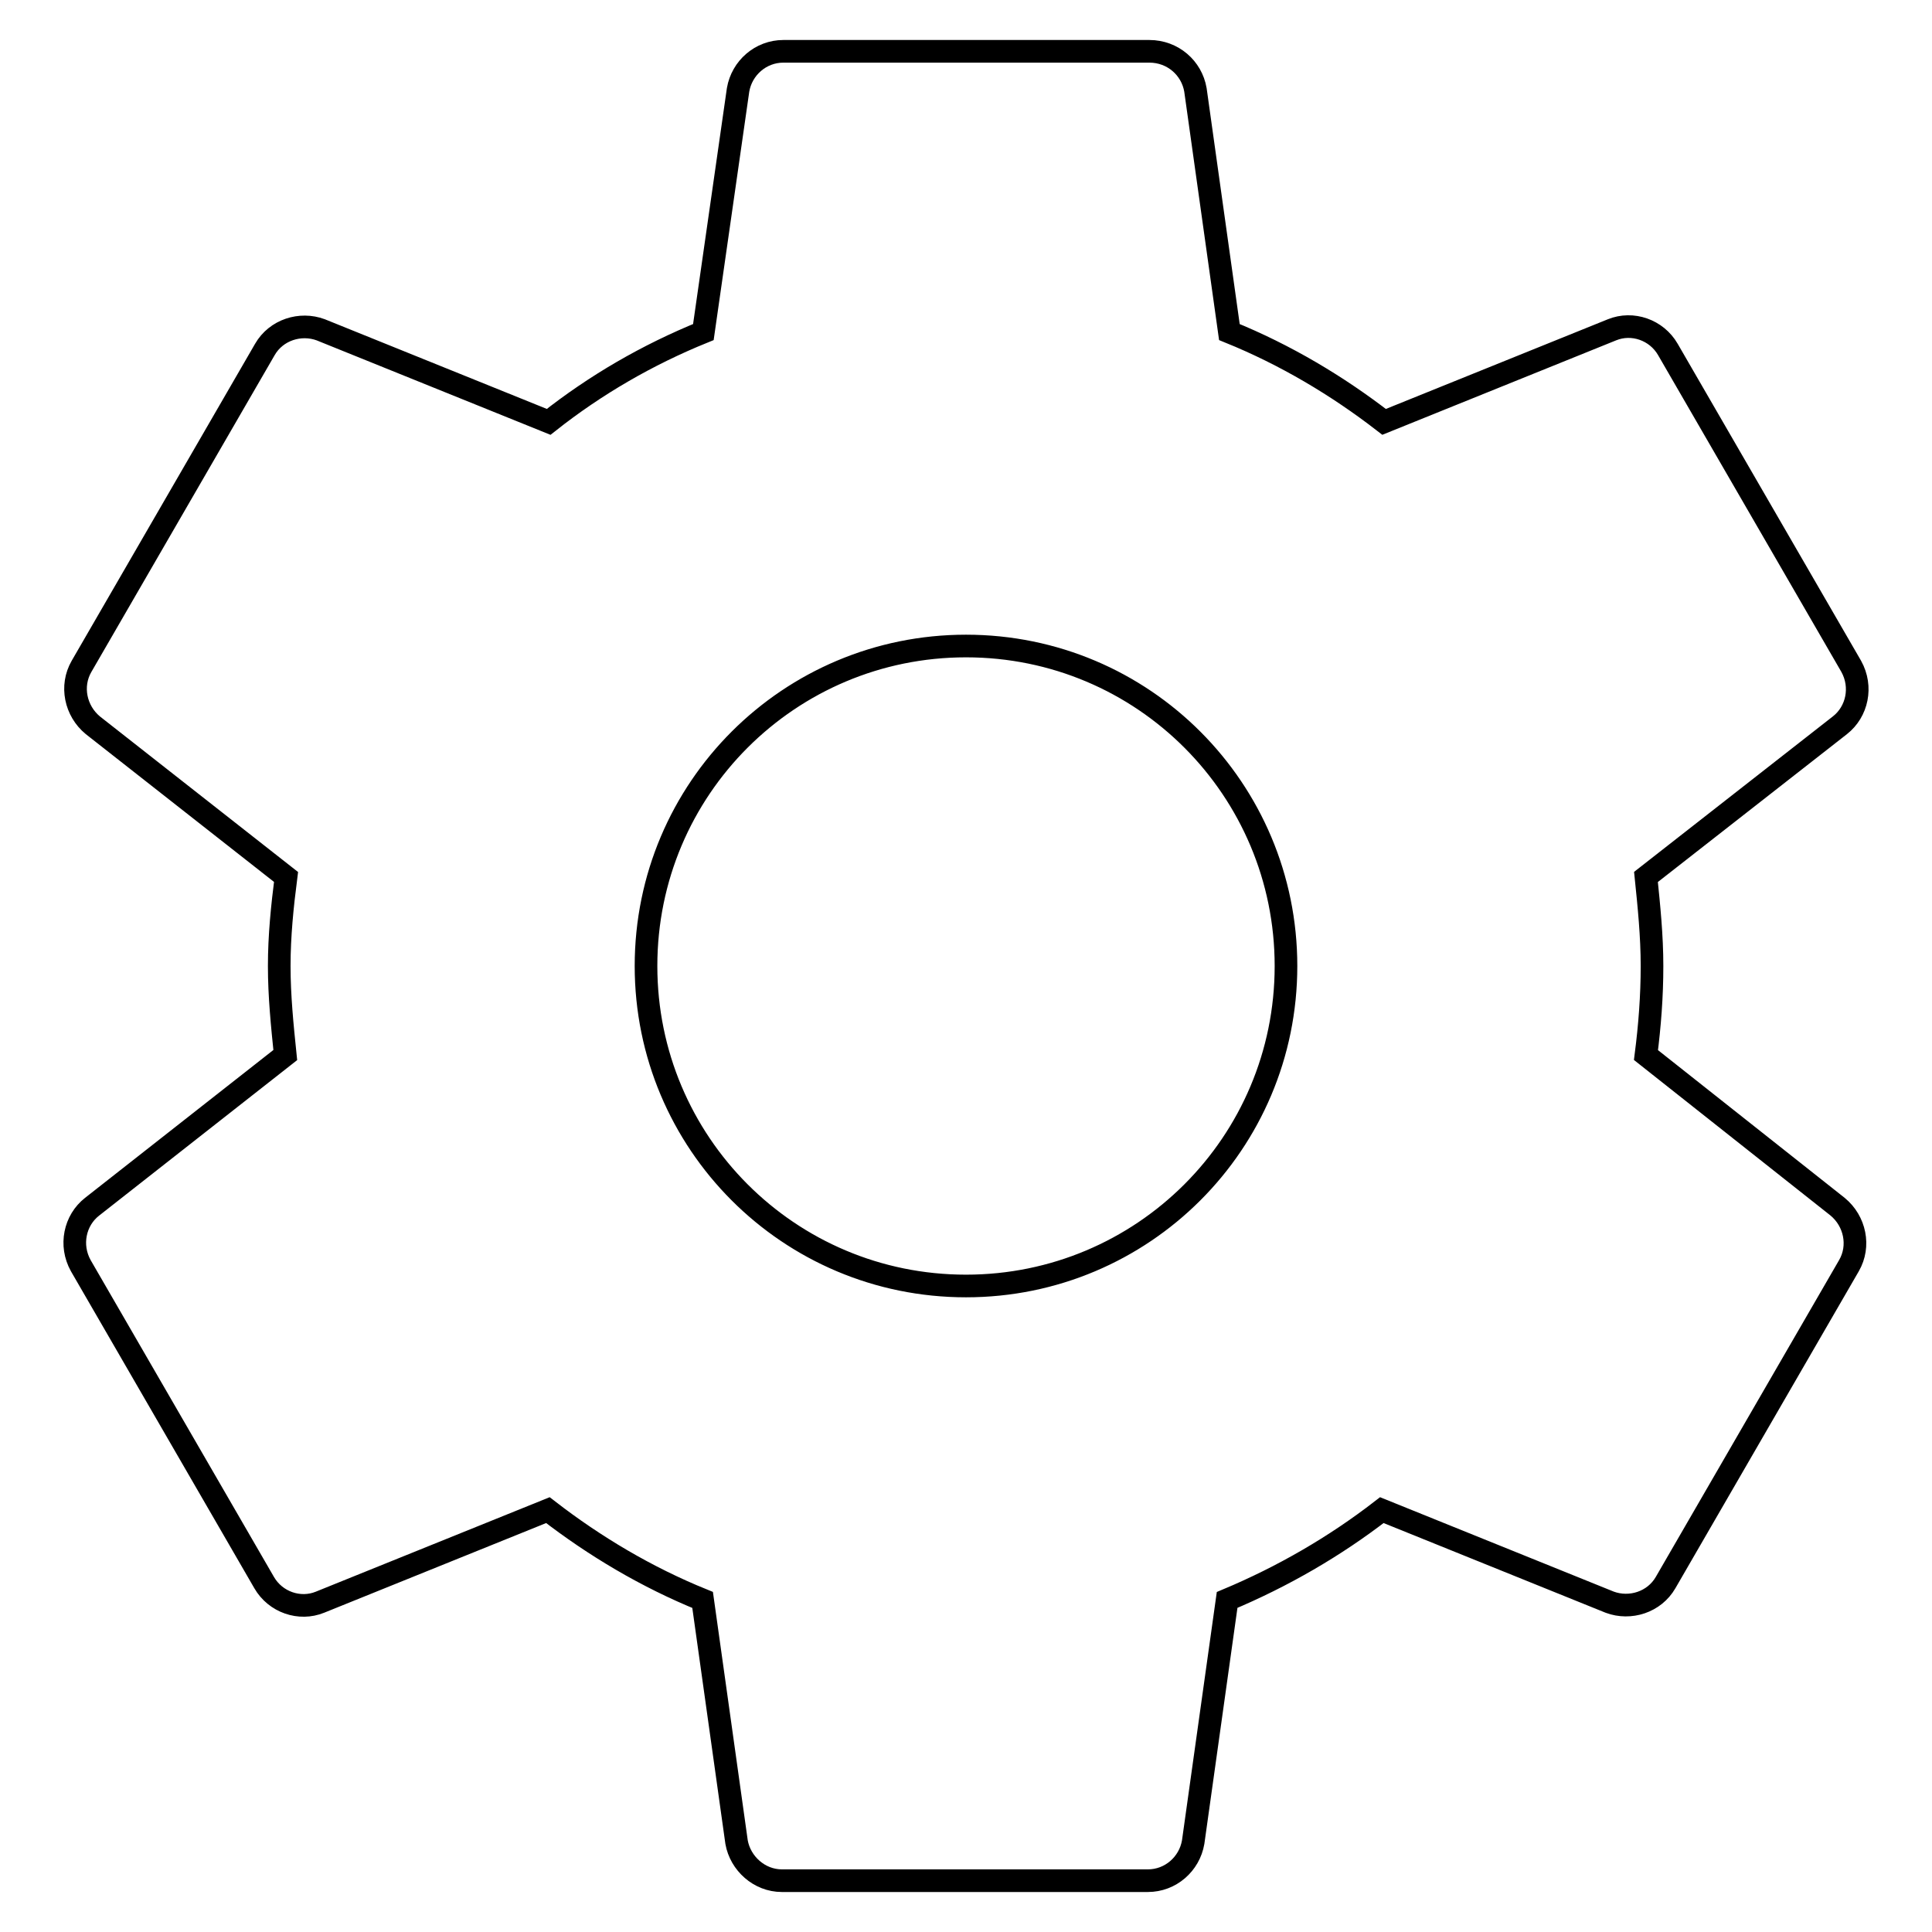<?xml version="1.0" encoding="utf-8"?>
<!-- Svg Vector Icons : http://www.onlinewebfonts.com/icon -->
<!DOCTYPE svg PUBLIC "-//W3C//DTD SVG 1.1//EN" "http://www.w3.org/Graphics/SVG/1.1/DTD/svg11.dtd">
<svg version="1.1" xmlns="http://www.w3.org/2000/svg" xmlns:xlink="http://www.w3.org/1999/xlink" x="0px" y="0px" viewBox="0 0 256 256" enable-background="new 0 0 256 256" xml:space="preserve">
<g> <path stroke-width="3" fill-opacity="0" stroke="#000000"  d="M218.1,139.8c0.5-3.9,0.8-7.8,0.8-11.8s-0.4-7.9-0.8-11.8l25.7-20.1c2.3-1.8,3-5.1,1.5-7.8l-24.3-42 c-1.5-2.6-4.7-3.7-7.4-2.6l-30.2,12.2c-6.2-4.8-13.1-8.9-20.5-11.9l-4.5-32.1c-0.5-2.9-3-5.1-6.1-5.1h-48.5c-3,0-5.5,2.2-6,5.1 L93.2,44C85.8,47,78.9,51,72.7,55.9L42.5,43.7c-2.7-1-5.9,0-7.4,2.6l-24.3,42c-1.5,2.6-0.8,5.9,1.5,7.8l25.6,20.1 C37.4,120.1,37,124,37,128s0.4,7.9,0.8,11.8l-25.6,20.1c-2.3,1.8-3,5.1-1.5,7.8l24.3,42c1.5,2.6,4.7,3.7,7.4,2.6l30.2-12.2 c6.2,4.8,13.1,8.9,20.5,11.9l4.5,32.1c0.5,2.8,3,5.1,6,5.1h48.5c3,0,5.5-2.2,6-5.1l4.5-32.1c7.4-3.1,14.3-7.1,20.5-11.9l30.2,12.2 c2.7,1,5.9,0,7.4-2.6l24.3-42c1.5-2.6,0.8-5.9-1.5-7.8L218.1,139.8z M128,170.4c-23.5,0-42.4-19-42.4-42.4 c0-23.5,19-42.4,42.4-42.4c23.5,0,42.4,19,42.4,42.4C170.4,151.5,151.4,170.4,128,170.4z"/></g>
</svg>